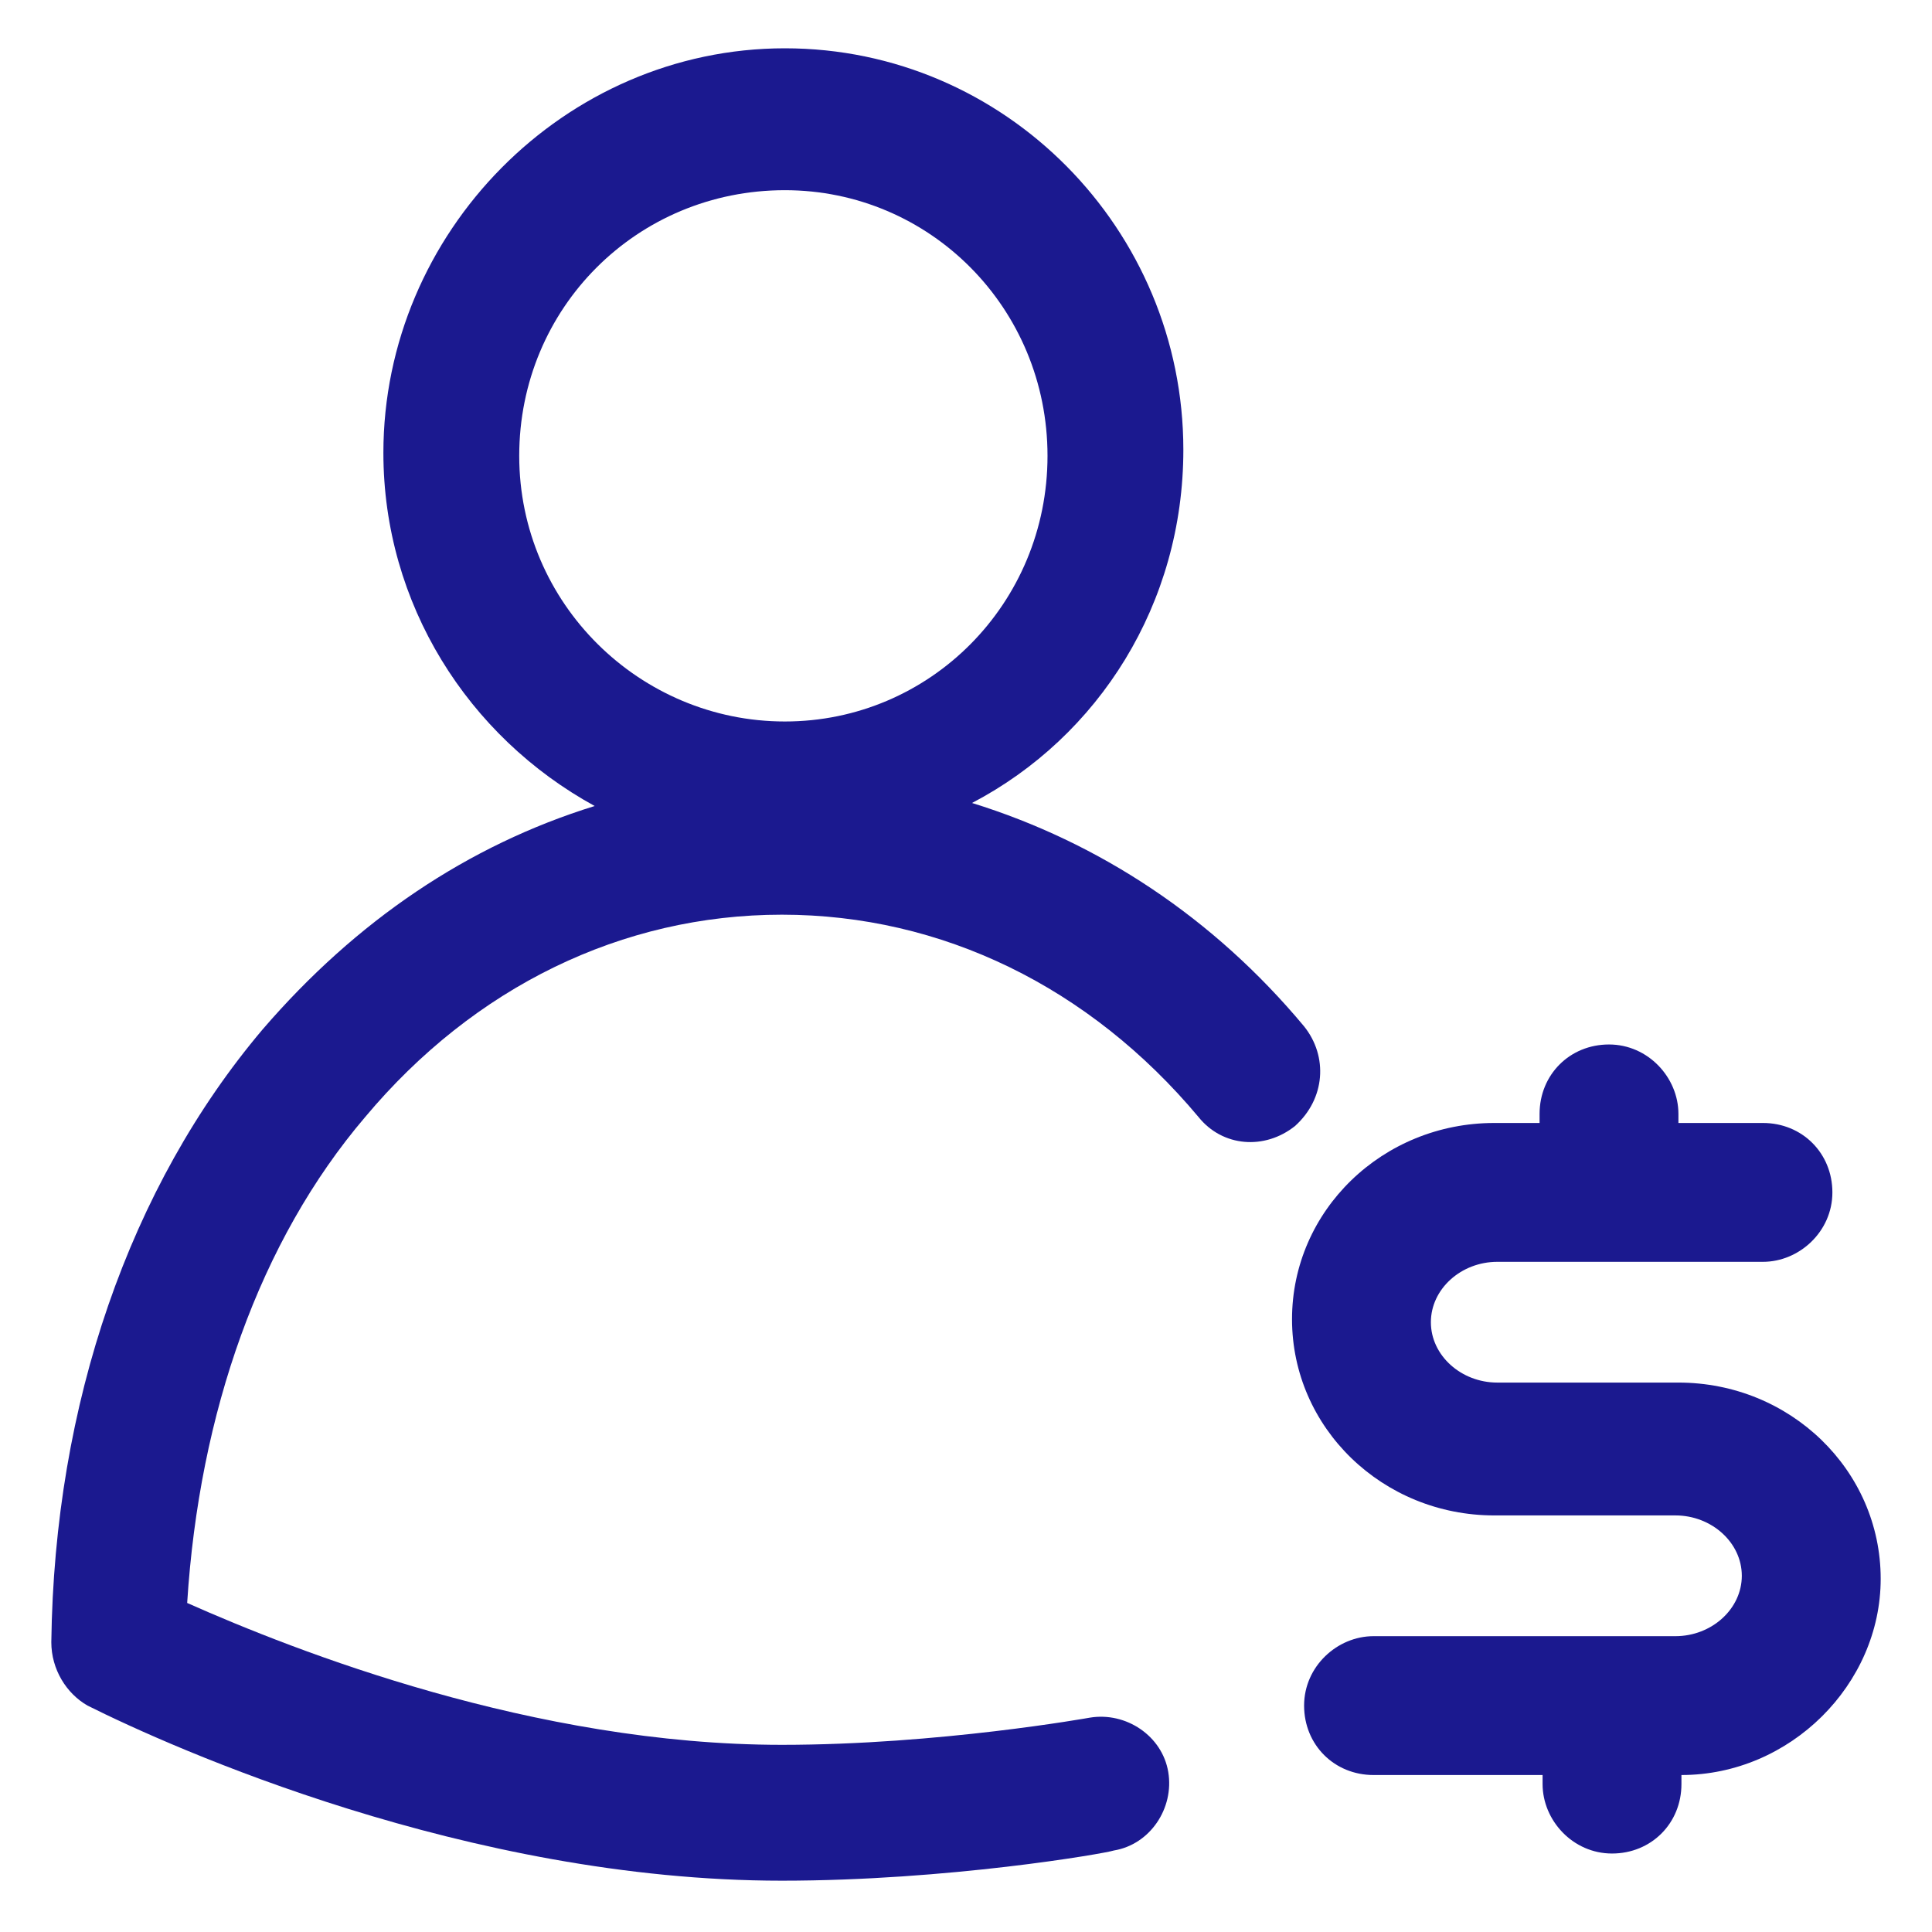 <svg width="100" height="100" viewBox="0 0 100 100" fill="none" xmlns="http://www.w3.org/2000/svg">
<path d="M67.5 53.125C62.812 47.5 56.875 43.594 50.312 41.562C56.875 38.125 61.25 31.25 61.25 23.281C61.25 11.875 52.031 2.5 40.625 2.5C29.219 2.5 19.844 12.031 19.844 23.438C19.844 31.25 24.219 38.125 30.781 41.719C24.219 43.75 18.438 47.656 13.594 53.281C6.719 61.406 2.812 72.656 2.656 85C2.656 86.406 3.438 87.656 4.531 88.281C8.906 90.469 24.219 97.344 40.469 97.344C49.062 97.344 57.188 95.938 57.656 95.781C59.531 95.469 60.781 93.594 60.469 91.719C60.156 89.844 58.281 88.594 56.406 88.906C56.406 88.906 48.594 90.312 40.469 90.312C27.656 90.312 15.312 85.469 9.688 82.969C10.312 73.125 13.438 64.219 18.906 57.812C24.531 51.094 32.188 47.344 40.469 47.344C48.75 47.344 56.406 51.094 62.031 57.812C63.281 59.375 65.469 59.531 67.031 58.281C68.594 56.875 68.75 54.688 67.5 53.125ZM40.625 9.844C48.125 9.844 54.219 15.938 54.219 23.594C54.219 31.25 48.125 37.344 40.625 37.344C33.125 37.344 26.875 31.25 26.875 23.594C26.875 15.938 32.969 9.844 40.625 9.844Z" fill="#1B198F"/>
<path d="M97.344 81.719C97.344 76.094 92.656 71.562 86.875 71.562H77.5C75.625 71.562 74.062 70.156 74.062 68.438C74.062 66.719 75.625 65.312 77.5 65.312H91.25C93.125 65.312 94.844 63.75 94.844 61.719C94.844 59.688 93.281 58.125 91.25 58.125H86.875V57.656C86.875 55.781 85.312 54.062 83.281 54.062C81.25 54.062 79.688 55.625 79.688 57.656V58.125H77.344C71.562 58.125 66.875 62.656 66.875 68.281C66.875 73.906 71.562 78.438 77.344 78.438H86.719C88.594 78.438 90.156 79.844 90.156 81.562C90.156 83.281 88.594 84.688 86.719 84.688H71.094C69.219 84.688 67.5 86.25 67.5 88.281C67.5 90.312 69.062 91.875 71.094 91.875H79.844V92.344C79.844 94.219 81.406 95.938 83.438 95.938C85.469 95.938 87.031 94.375 87.031 92.344V91.875C92.656 91.875 97.344 87.188 97.344 81.719Z" fill="#1B198F"/>
</svg>
